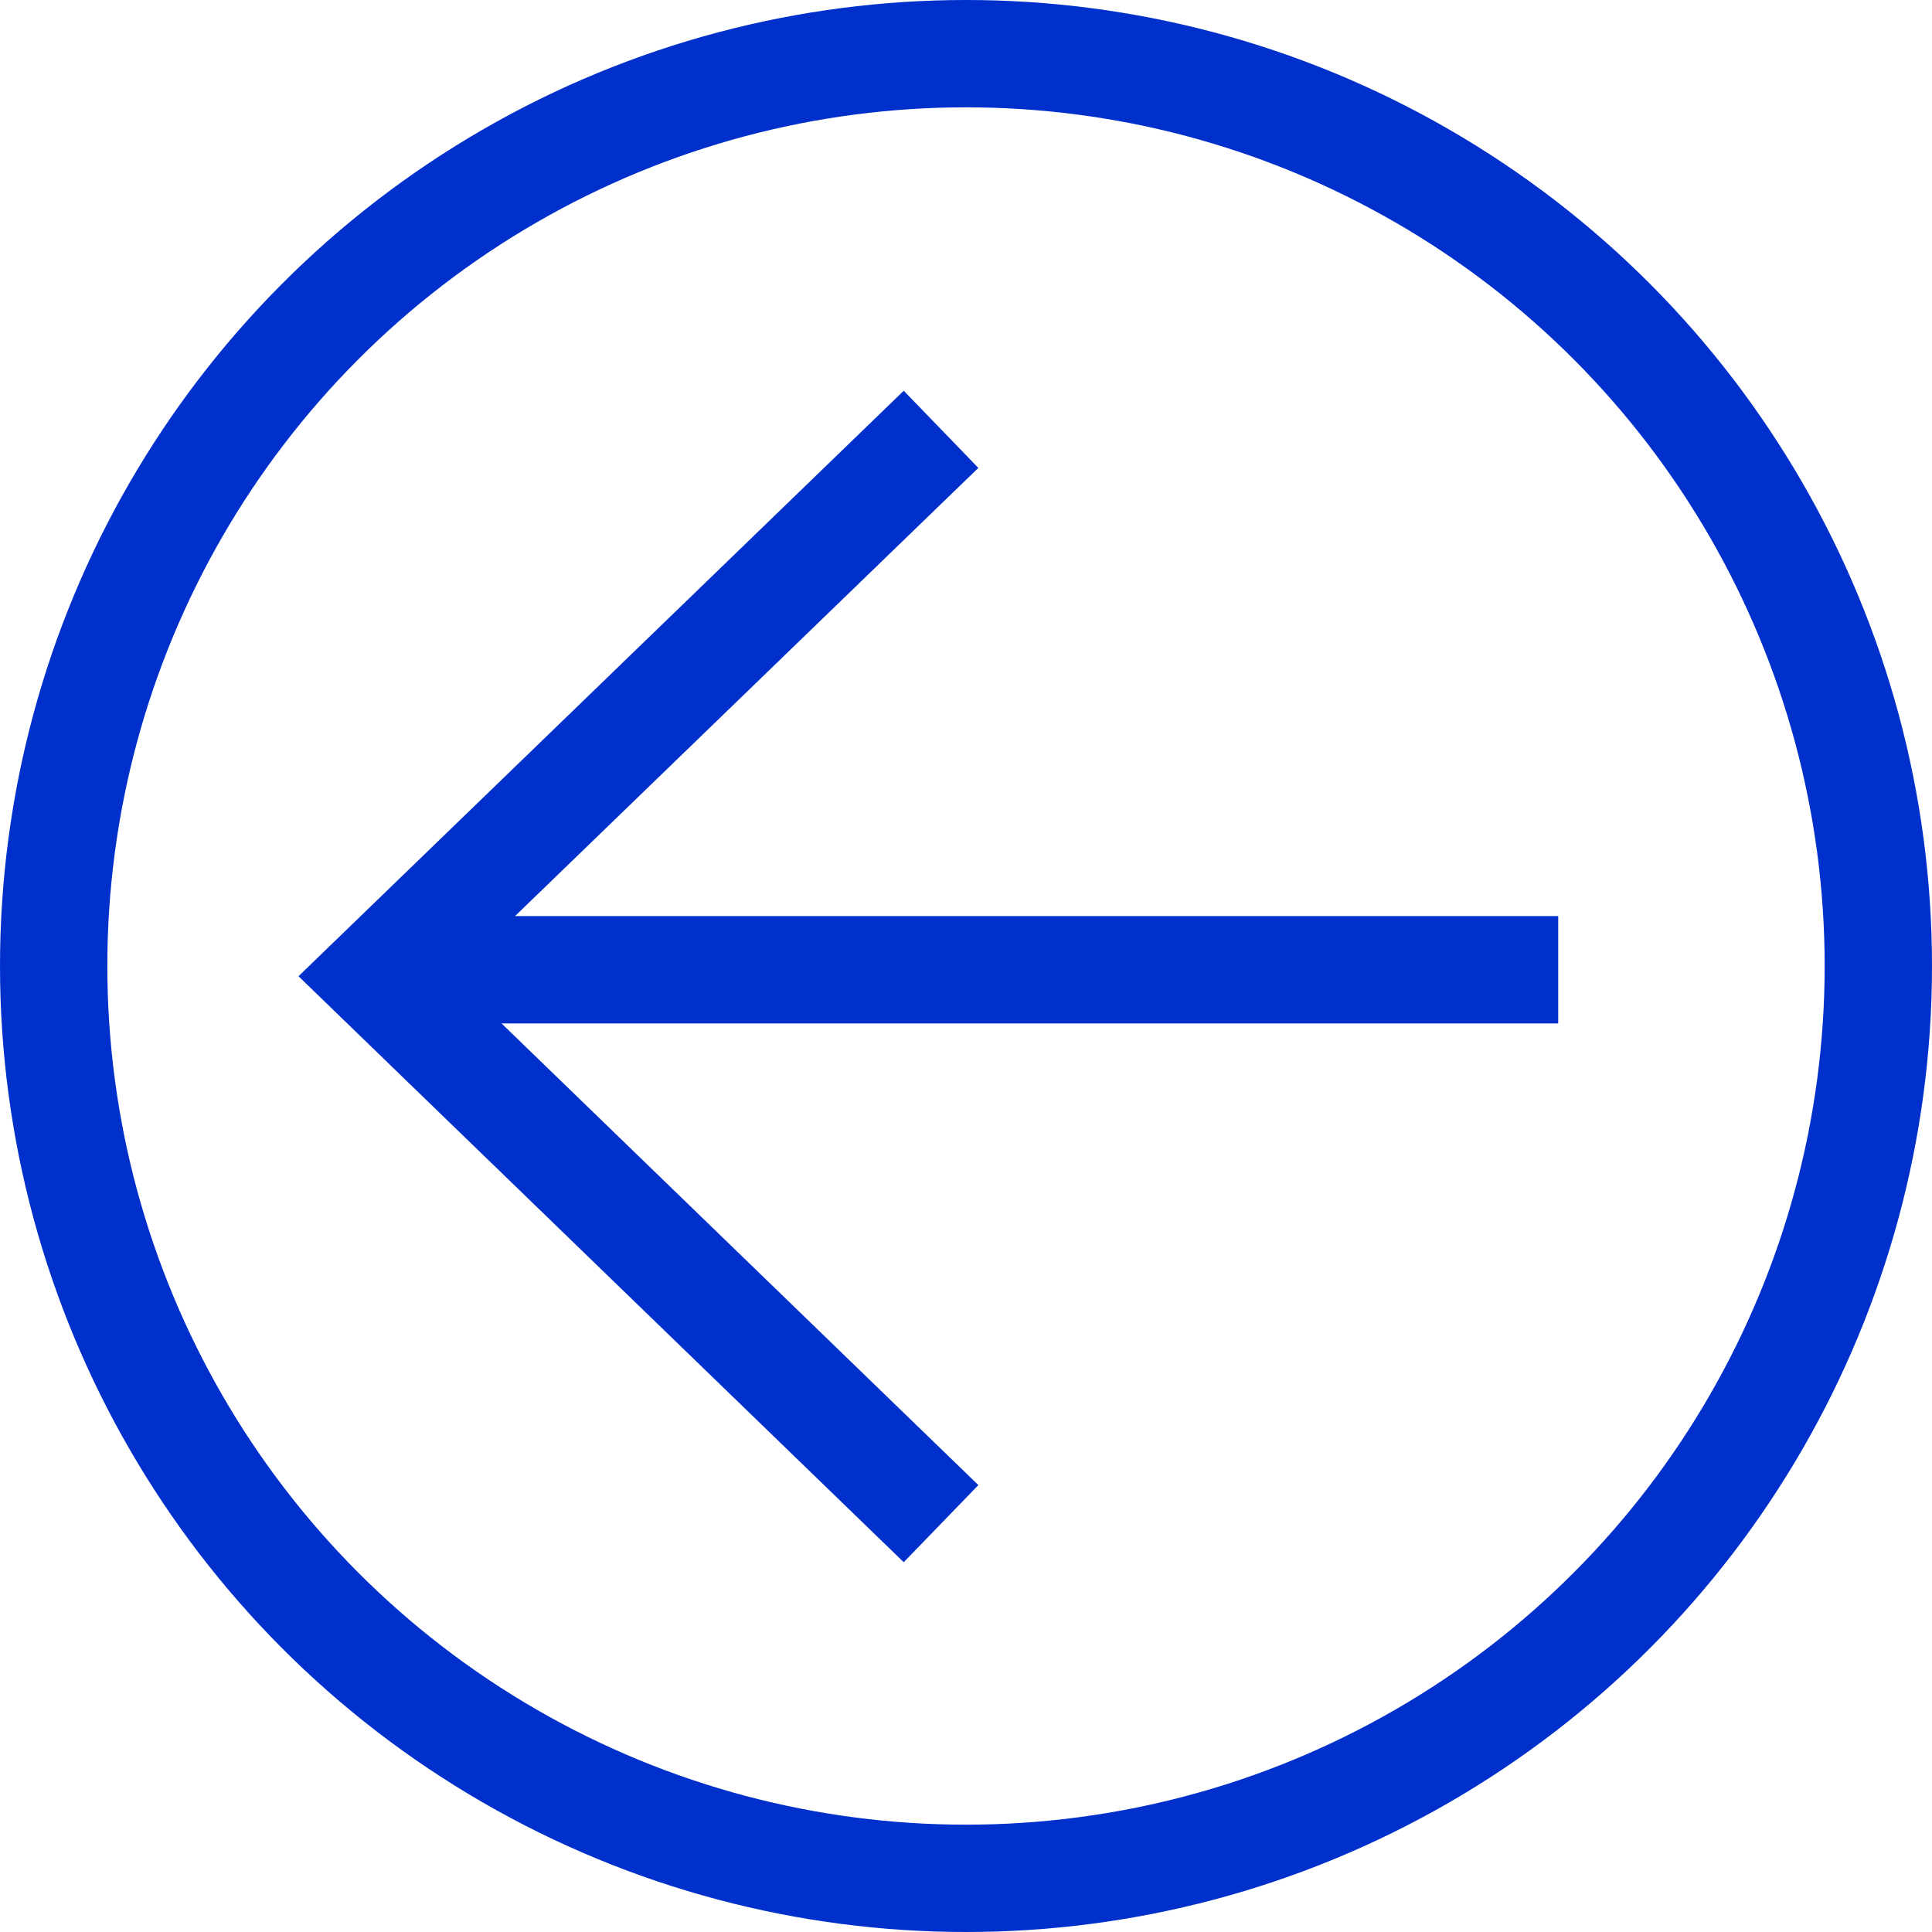 <svg xmlns="http://www.w3.org/2000/svg" width="36" height="36" viewBox="0 0 36 36">
  <g id="Group_1992" data-name="Group 1992" transform="translate(-154 -1256.5)">
    <g id="Ellipse_590" data-name="Ellipse 590" transform="translate(154 1256.5)" fill="none" stroke="#0030cc" stroke-width="2">
      <circle cx="18" cy="18" r="18" stroke="none"/>
      <circle cx="18" cy="18" r="17" fill="none"/>
    </g>
    <g id="Group_1628" data-name="Group 1628" transform="translate(183.035 1284.891) rotate(180)">
      <line id="Line_7" data-name="Line 7" x2="22" transform="translate(0 10.321)" fill="none" stroke="#0030cc" stroke-width="2"/>
      <path id="Path_103" data-name="Path 103" d="M0,0,10.535,10.2,0,20.391" transform="translate(11.5)" fill="none" stroke="#0030cc" stroke-width="2"/>
    </g>
  </g>
</svg>
